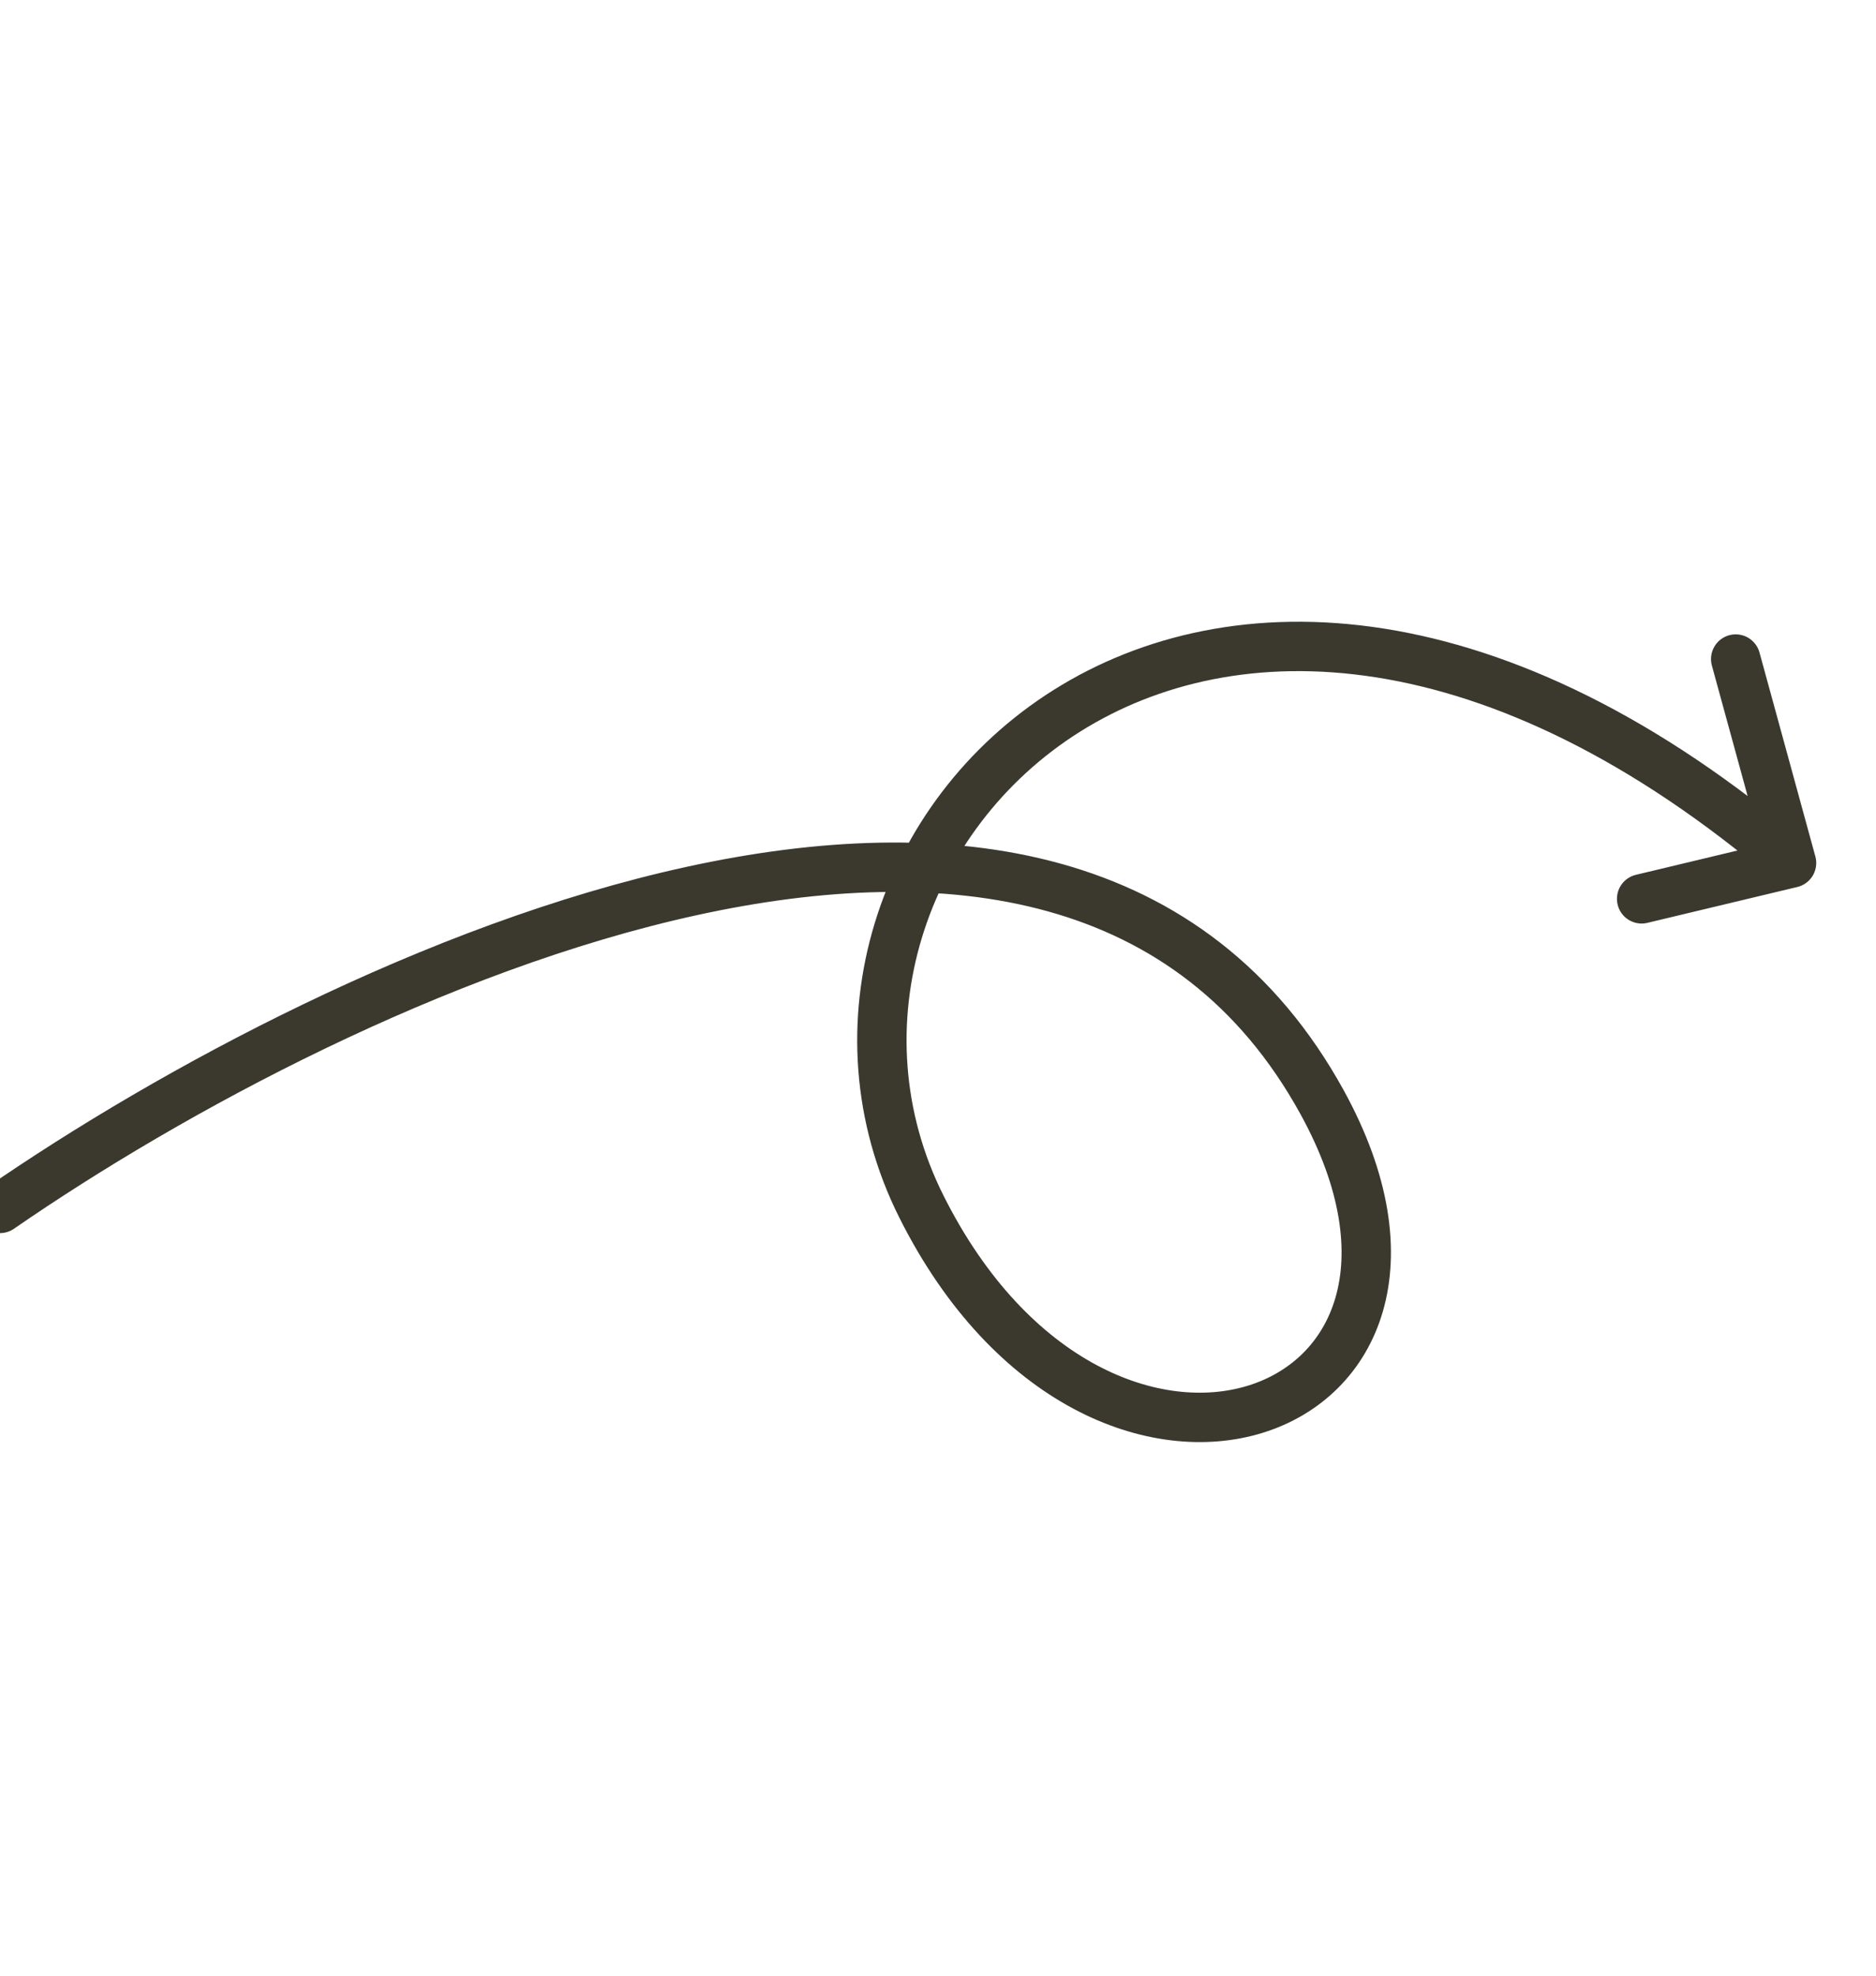 <svg width="57" height="60" viewBox="0 0 57 60" fill="none" xmlns="http://www.w3.org/2000/svg">
<g clip-path="url(#clip0_4162_342)">
<path d="M0 36.698C10.347 29.557 32.326 19.205 40.172 33.477C45.529 43.22 33.459 47.532 27.998 36.648C22.537 25.763 36.42 10.854 54.434 26.208M54.434 26.208L49.879 27.297M54.434 26.208L52.737 20.015" stroke="#3B382E" stroke-width="1.5" stroke-linecap="round"/>
</g>
<defs>
<clipPath id="clip0_4162_342">
<rect width="56.701" height="59.562" fill="white"/>
</clipPath>
</defs>
</svg>
